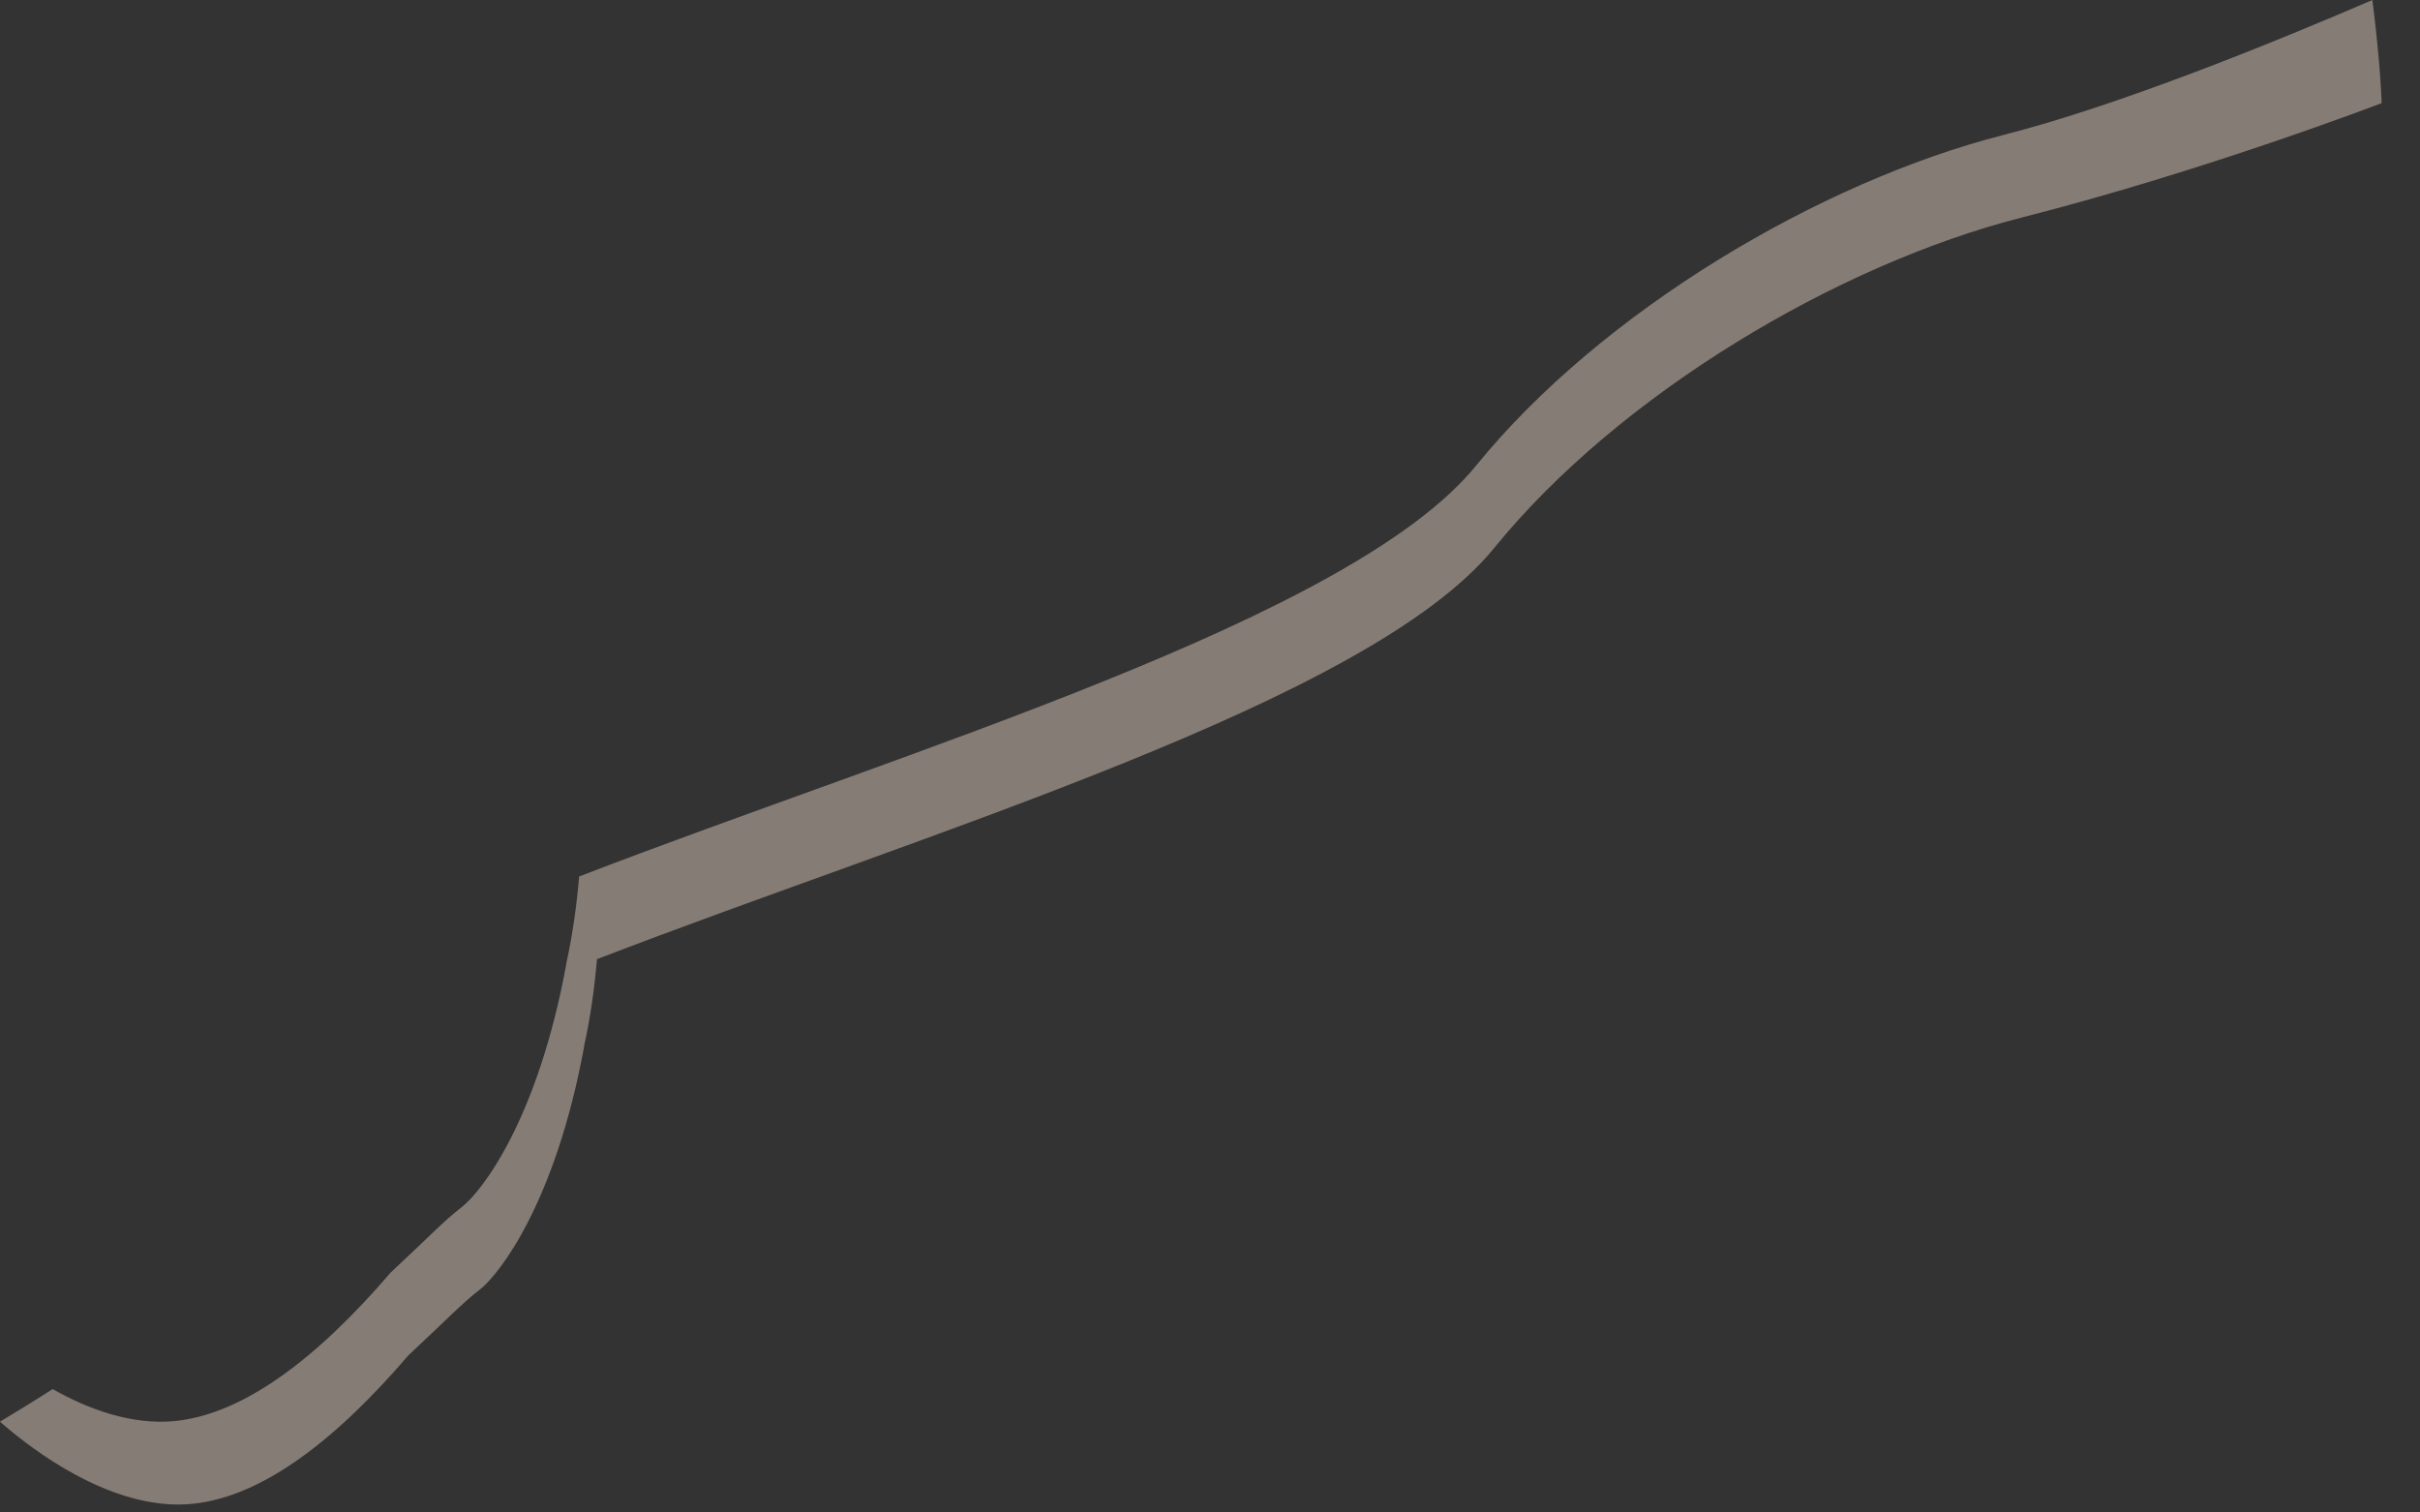<?xml version="1.0" encoding="utf-8"?>
<svg xmlns="http://www.w3.org/2000/svg" fill="none" height="100%" overflow="visible" preserveAspectRatio="none" style="display: block;" viewBox="0 0 56 35" width="100%">
<rect x="0" y="0" width="56" height="35" fill="#333333" stroke="none"/>
<g id="Vector" opacity="0.4" style="mix-blend-mode:multiply">
<path d="M0 32.9C0.067 32.954 0.139 33.021 0.221 33.088C1.087 33.803 2.785 34.969 4.459 34.799C6.046 34.637 7.735 33.365 9.451 31.363C10.39 30.486 10.708 30.145 11.083 29.859C11.58 29.476 12.857 27.79 13.514 24.235C13.514 24.229 13.517 24.223 13.514 24.22C13.665 23.535 13.759 22.85 13.814 22.196C21.43 19.259 31.678 16.246 34.575 12.682C37.475 9.115 42.522 6.123 46.772 5.037C51.026 3.956 55.113 2.386 55.113 2.386C55.113 2.386 55.089 1.5 54.898 0C52.624 0.98 49.046 2.438 46.361 3.123C42.11 4.209 37.064 7.201 34.163 10.768C31.266 14.332 21.019 17.345 13.402 20.282C13.345 20.936 13.254 21.624 13.102 22.305C13.105 22.308 13.102 22.311 13.102 22.321C12.448 25.875 11.171 27.561 10.671 27.945C10.296 28.231 9.978 28.572 9.04 29.448C7.323 31.448 5.634 32.723 4.048 32.884C3.055 32.982 2.046 32.614 1.22 32.145C0.826 32.397 0.418 32.647 0.003 32.897L0 32.9Z" fill="#FFE9D7"/>
</g>
</svg>